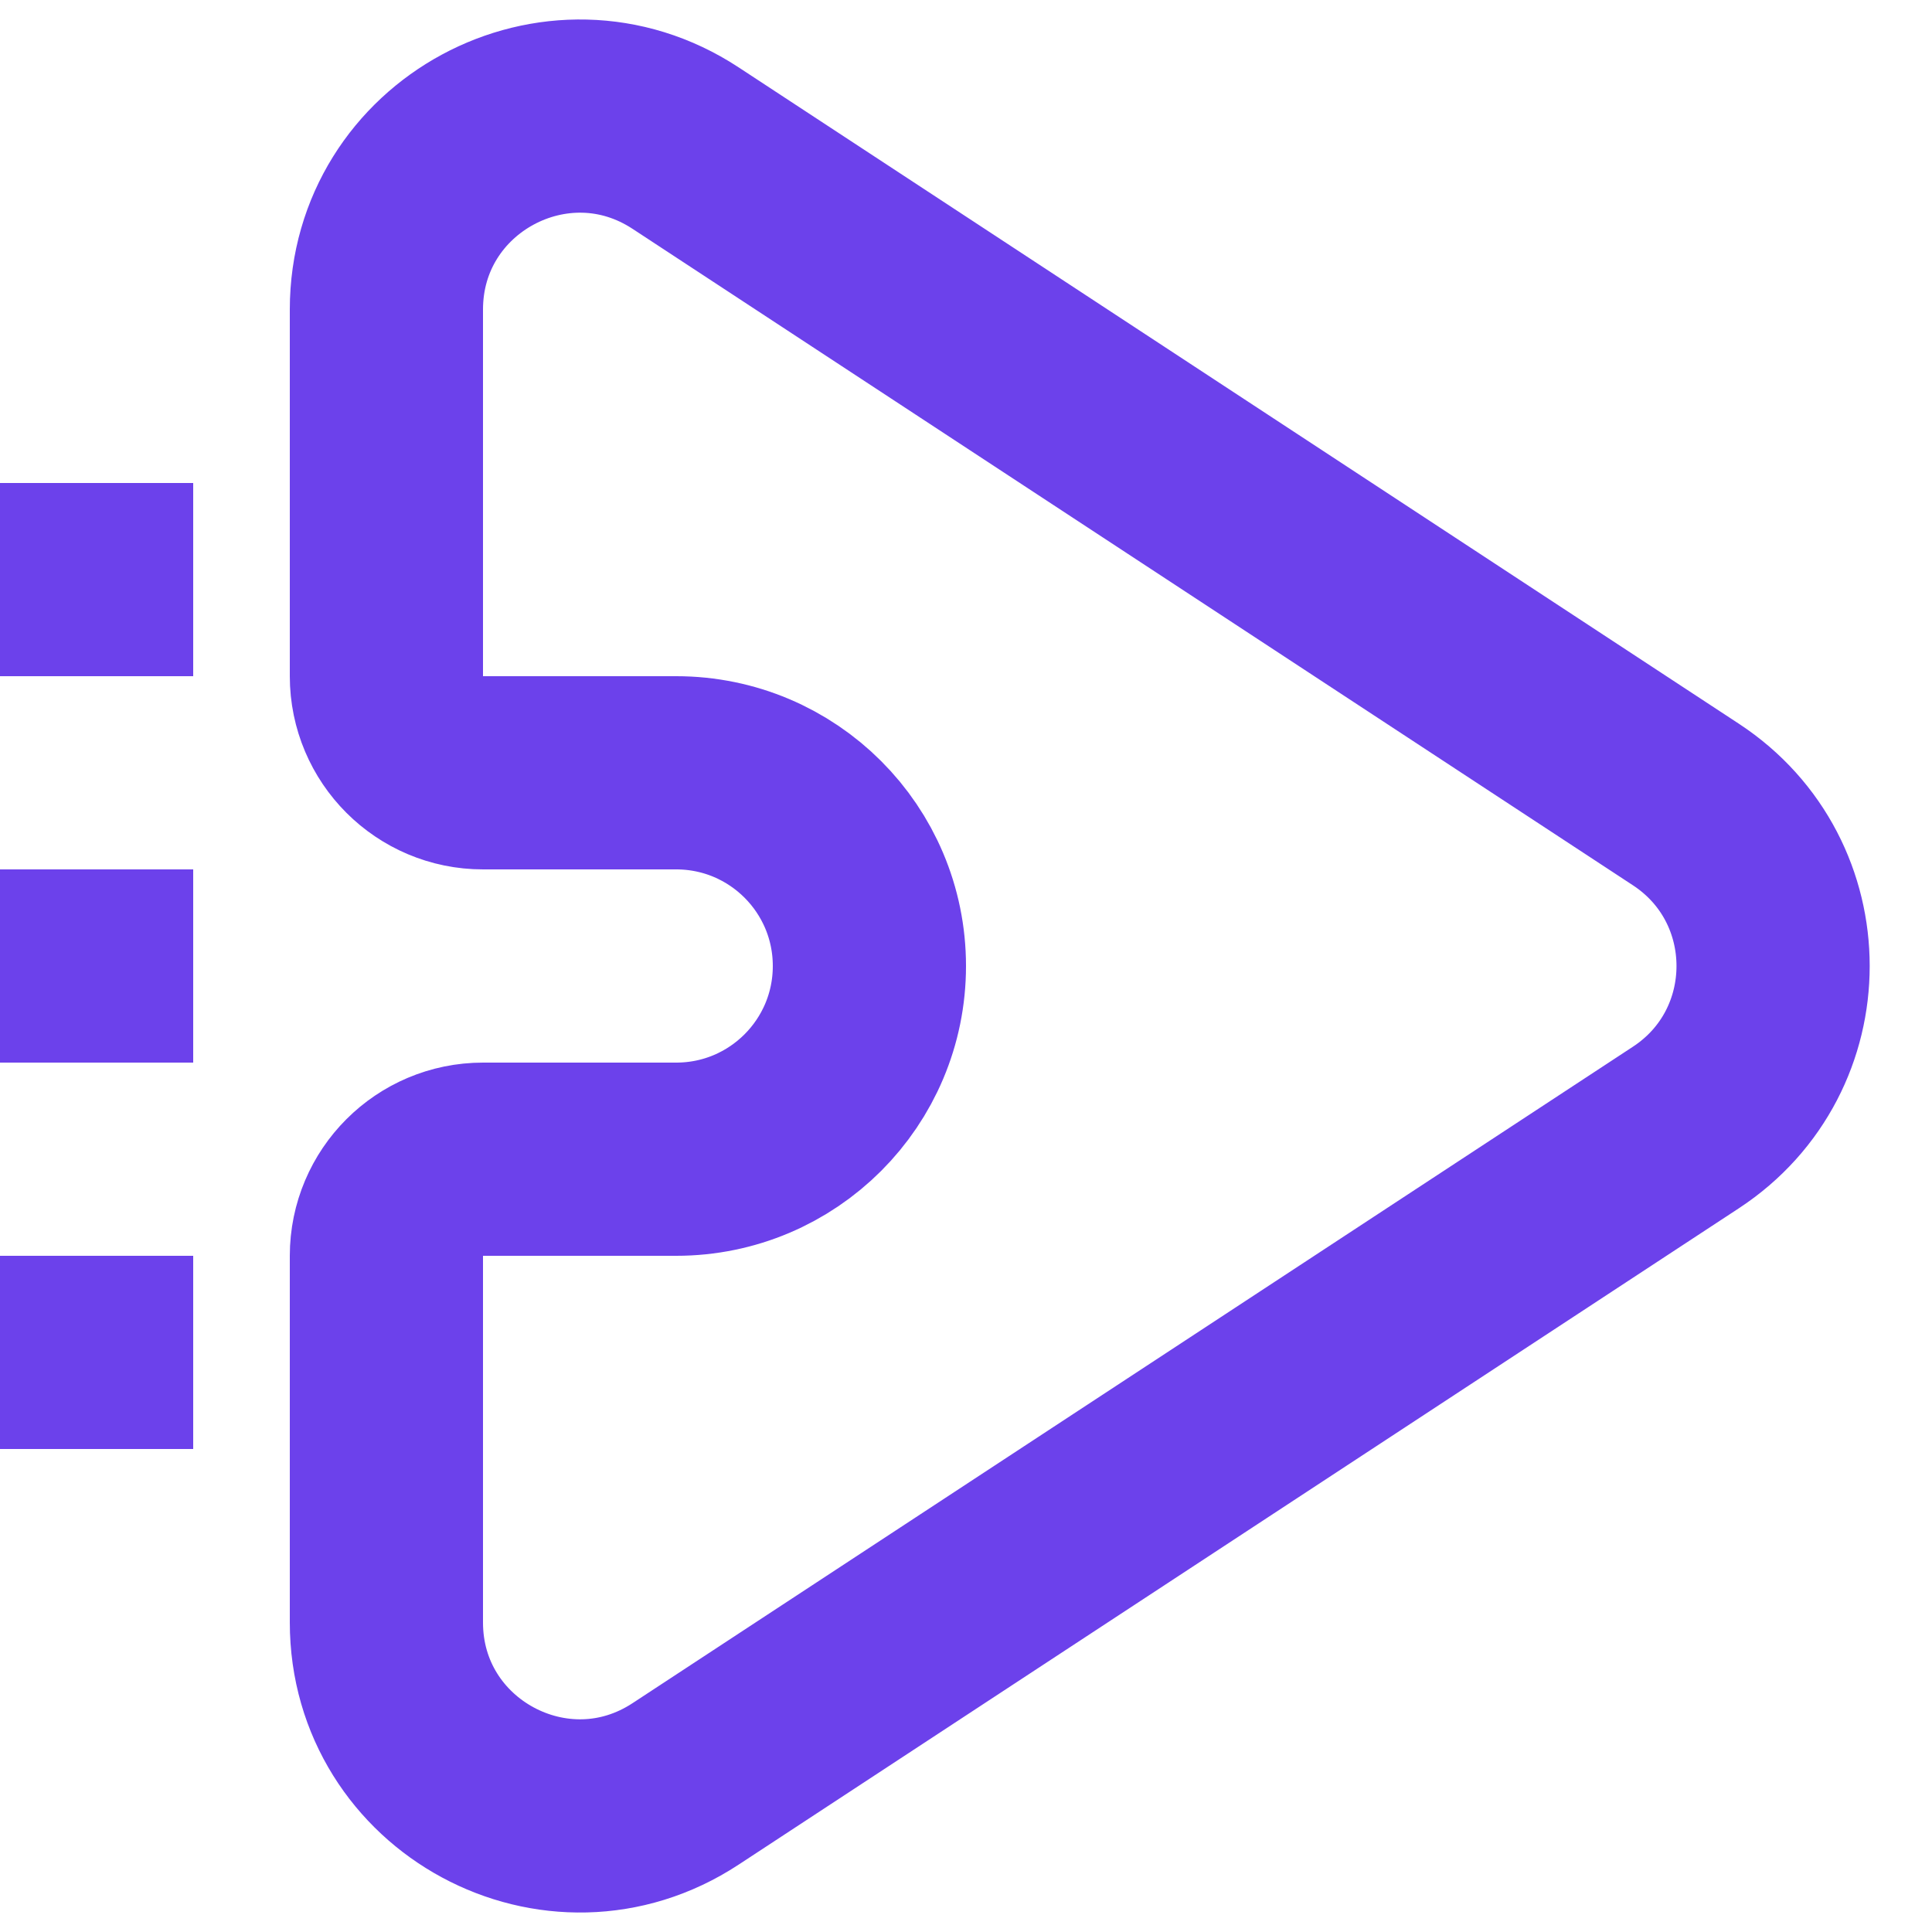 <svg width="20" height="20" viewBox="0 0 20 20" fill="none" xmlns="http://www.w3.org/2000/svg">
<g clip-path="url(#clip0_4571_6596)">
<path d="M7.097 1.533L17.452 8.328C18.656 9.118 18.656 10.882 17.452 11.672L7.097 18.467C5.767 19.34 4 18.386 4 16.795V13C4 12.448 4.448 12 5 12H7C8.105 12 9 11.105 9 10C9 8.895 8.105 8 7 8H5C4.448 8 4 7.552 4 7V3.205C4 1.614 5.767 0.66 7.097 1.533Z" stroke="#6C41EB" stroke-width="2"/>
<rect y="9" width="2" height="2" fill="#6C41EB"/>
<rect y="13" width="2" height="2" fill="#6C41EB"/>
<rect y="5" width="2" height="2" fill="#6C41EB"/>
</g>
<defs>
<clipPath id="clip0_4571_6596">
<rect width="20" height="20" fill="white"/>
</clipPath>
</defs>
</svg>
